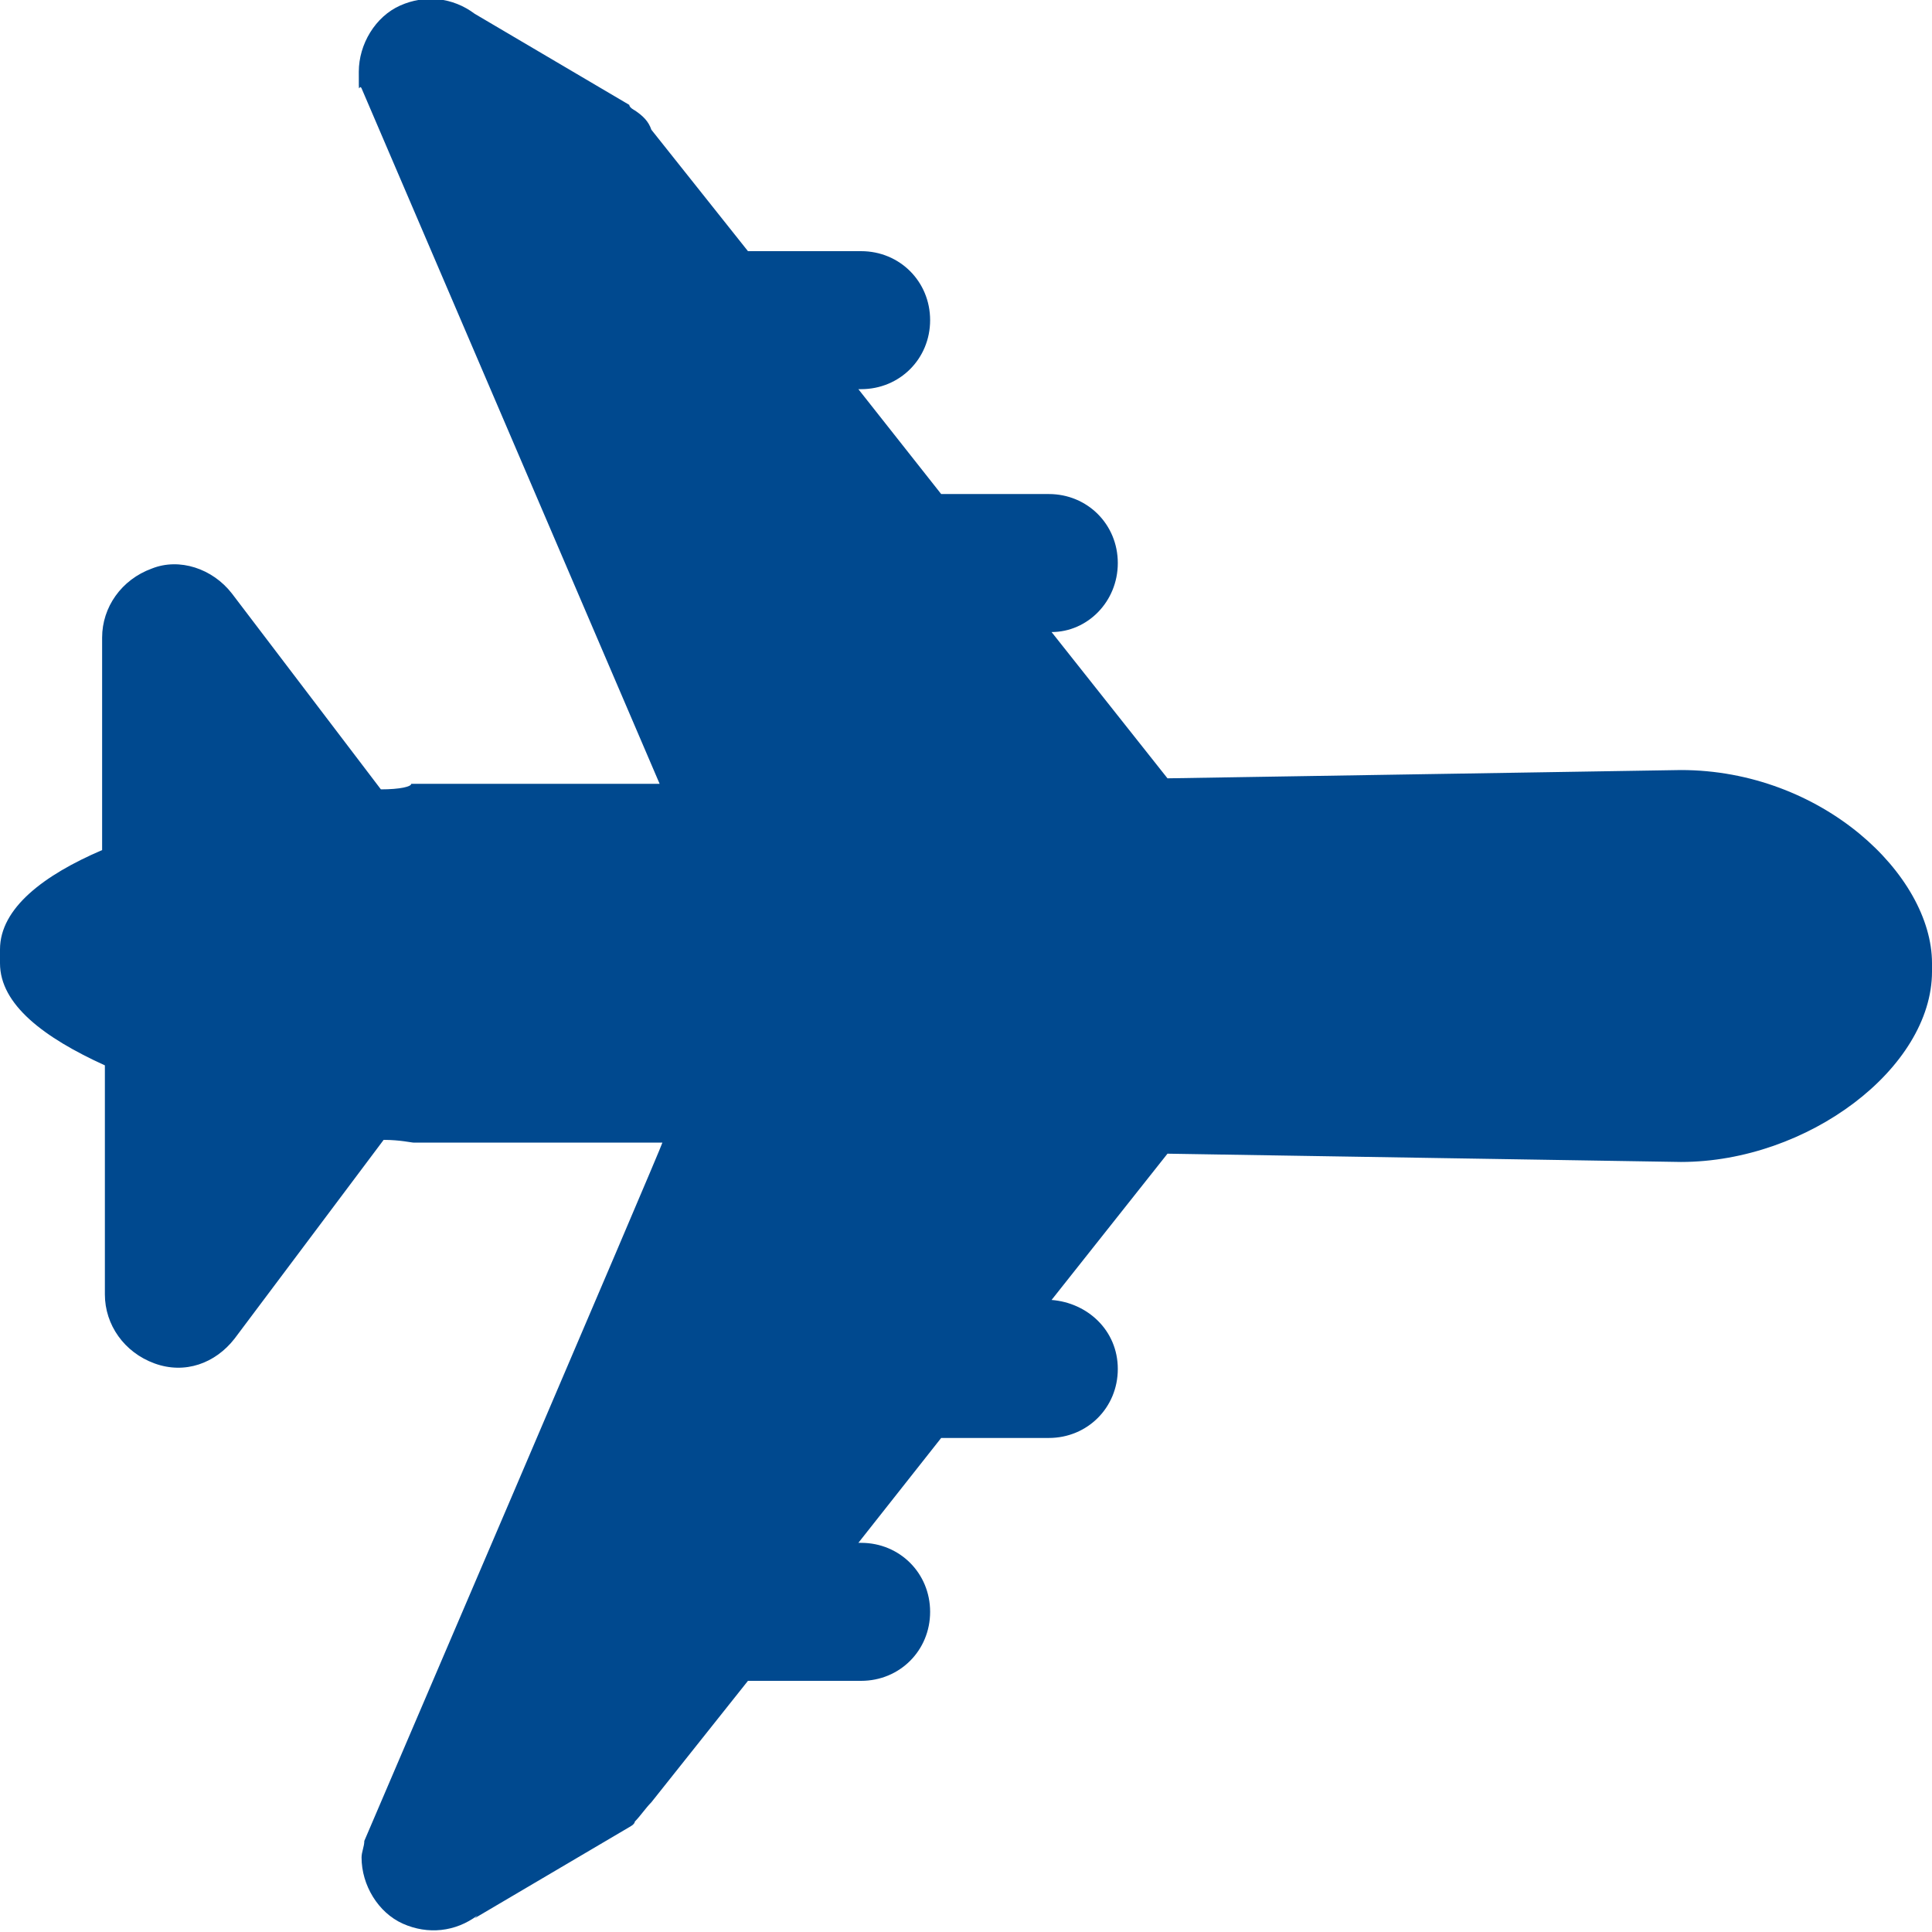 <?xml version="1.0" encoding="UTF-8"?>
<svg id="_레이어_1" data-name="레이어 1" xmlns="http://www.w3.org/2000/svg" version="1.1" viewBox="0 0 70 70" width="70px" height="70px">
  <defs>
    <style>
      .cls-1, .cls-2 {
        fill: #00498f;
        stroke-width: 0px;
      }

      .cls-2, .cls-3 {
        display: none;
      }
    </style>
  </defs>
  <path class="cls-2" d="M61.6,52.7H8.1c-1.2,0-2.2,1-2.2,2.2s1,2.2,2.2,2.2h53.4c1.2,0,2.2-1,2.2-2.2s-1-2.2-2.2-2.2ZM67.7,45.8h-11.1l8.8-9.5c.5-.6.6-1.4.3-2.1-.3-.7-1-1.1-1.7-1.1h-4.7v-9.9c0-1.2-1-2.2-2.2-2.2s-2.2,1-2.2,2.2v9.9h-5.6v-9.9c0-1.2-1-2.2-2.2-2.2s-2.2,1-2.2,2.2v9.9h-4.9c.1-.1.2-.3.3-.5.3-.7.2-1.5-.3-2l-.6-.7H13.6c-.5,0-.9-.4-.9-.9s.4-.9.9-.9h24.3l-2.5-2.9h-9.2c-.5,0-.9-.4-.9-.9s.4-.9.9-.9h7.6l-1.2-1.4c-.4-.4-.9-.7-1.4-.7h-8.5c-1,0-1.9.9-1.9,1.9v1.6h-1.9v-9.5c0-1.1-.9-2-2-2h-2.7c-1.1,0-2,.9-2,2v9.5h-2c-1,0-1.9.9-1.9,1.9v6.5h-2.2c-1,0-1.9.9-1.9,1.9l6.2,10.4c0,.1,0,.3,0,.4H2c-1.2,0-2.2,1-2.2,2.2s1,2.2,2.2,2.2h65.7c1.2,0,2.2-1,2.2-2.2s-1-2.2-2.2-2.2ZM18.5,40.4h-3.4v-2.9h3.4v2.9ZM24.6,40.4h-3.4v-2.9h3.4v2.9ZM30.7,40.4h-3.4v-2.9h3.4v2.9ZM36.8,40.4h-3.4v-2.9h3.4v2.9ZM42.9,40.4h-3.4v-2.9h3.4v2.9ZM49,40.4h-3.4v-2.9h3.4v2.9ZM55.2,40.4h-3.4v-2.9h3.4v2.9Z"/>
  <path class="cls-2" d="M36.1,51.1V2.1c0-1-.8-1.8-1.8-1.8s-1.8.8-1.8,1.8v6.4H11.5l-2.8,5,2.8,5h21.1v42.3c0,1,.8,1.8,1.8,1.8s1.8-.8,1.8-1.8v-6.1c5.2.5,9.4,3.1,9.4,6s-5.2,6.1-11.2,6.1-11.2-2.9-11.2-6.1.8-2.3,1.5-3c.7-.7.7-1.8,0-2.5-.7-.7-1.8-.7-2.5,0-1.7,1.6-2.6,3.5-2.6,5.5,0,5.4,6.5,9.6,14.7,9.6s14.7-4.2,14.7-9.6-5.6-9-13-9.6ZM40.3,27.2v2.8h9.4l1.6,2.7-1.6,2.7h-9.4v2.8h11l3.2-5.6-3.2-5.6h-11ZM57.4,8.5h-17.1v9.9h17.1l2.8-4.9-2.8-4.9Z"/>
  <g class="cls-3">
    <polygon class="cls-1" points="31.6 10.6 31.4 10.6 17.5 32.2 0 59.4 2.4 59.4 18.7 32.2 31.6 10.6"/>
    <polygon class="cls-1" points="52.5 32.2 38.6 10.6 38.4 10.6 51.3 32.2 67.6 59.4 70 59.4 52.5 32.2"/>
    <path class="cls-1" d="M38.1,10.6h-6.2l-11.9,21.6-14.9,27.2h28.5l.2-9.4h2.2l.2,9.4h28.5l-14.9-27.2-11.9-21.6ZM34.9,10.8h.3v1.6s-.3,0-.3,0v-1.6ZM34.8,13.5h.4v1.8s-.5,0-.5,0v-1.8ZM34.7,17.5h.6v2.5c0,0-.7,0-.7,0v-2.5ZM34.6,23.3h.9v4.1c0,0-1,0-1,0v-4.1ZM34.1,40.1l.2-6.2h1.4l.2,6.2h-1.7Z"/>
  </g>
  <path class="cls-2" d="M69.7,39v-1.5c0-.2,0-.3,0-.5-4.2-23.9-31.1-25.1-36.4-25.1s-.9,0-1,0h-7v-.6h-14.6v.6H2.9c-1.6,0-2.9,1.3-2.9,2.9v13.8h27.2c.8,0,1.4.6,1.4,1.4s-.6,1.4-1.4,1.4H0v6.5h23.6c.8,0,1.4.6,1.4,1.4s-.6,1.4-1.4,1.4H0v3.7c0,.9.4,1.7,1.1,2.3v1.2h51.7v1.6H1v3.5h3.1v1.9H1v3.5h68.4v-3.5h-3.5v-1.9h3.5v-3.5h-16.4l10.4-1.9s1.5-.6,2.3-1.8l1.4-.2c1.4-.2,2.4-1.3,2.5-2.7h.4v-4.1h-.3ZM11.6,55.1h-4.9v-1.9h4.9v1.9ZM19,55.1h-4.9v-1.9h4.9v1.9ZM26.4,55.1h-4.9v-1.9h4.9v1.9ZM33.8,55.1h-4.9v-1.9h4.9v1.9ZM41.2,55.1h-4.9v-1.9h4.9v1.9ZM48.6,55.1h-4.9v-1.9h4.9v1.9ZM58.5,53.2h4.9v1.9h-4.9v-1.9ZM56,53.2v1.9h-4.9v-1.9h4.9ZM57.6,28.3l-16.6-3.7c-.1,0-.3,0-.4,0h-5.5v-7.6c5.7.3,18.7,1.9,25.6,11.3h-3Z"/>
  <path class="cls-1" d="M17.2,69.5l5.6-3.3c0,0,.2-.1.2-.2.2-.2.4-.5.6-.7l3.5-4.4h4.1c1.4,0,2.5-1.1,2.5-2.5s-1.1-2.5-2.5-2.5h-.1l3-3.8h3.9c1.4,0,2.5-1.1,2.5-2.5s-1.1-2.4-2.4-2.5l4.2-5.3,18.6.3c4.6,0,9.1-3.4,9.1-6.9v-.3c0-3.2-4-7-9.1-7l-18.6.3-4.2-5.3c1.3,0,2.4-1.1,2.4-2.5s-1.1-2.5-2.5-2.5h-3.9l-3-3.8h.1c1.4,0,2.5-1.1,2.5-2.5s-1.1-2.5-2.5-2.5h-4.1l-3.5-4.4c-.1-.3-.3-.5-.6-.7,0,0-.2-.1-.2-.2l-5.6-3.3c-.8-.6-1.8-.7-2.7-.3-.9.4-1.5,1.4-1.5,2.4s0,.4.1.6l10.8,25.2h-9c0,.1-.4.2-1.1.2l-5.4-7.1c-.7-.9-1.9-1.3-2.9-.9-1.1.4-1.8,1.4-1.8,2.5v7.7C1.6,31.7,0,32.9,0,34.4v.5c0,1.5,1.6,2.7,3.8,3.7v8.3c0,1.1.7,2.1,1.8,2.5,1.1.4,2.2,0,2.9-.9l5.4-7.2c.6,0,1,.1,1.1.1h9c0,.1-10.8,25.3-10.8,25.3,0,.2-.1.4-.1.6,0,1,.6,2,1.5,2.4.9.4,1.9.3,2.7-.3Z"/>
</svg>